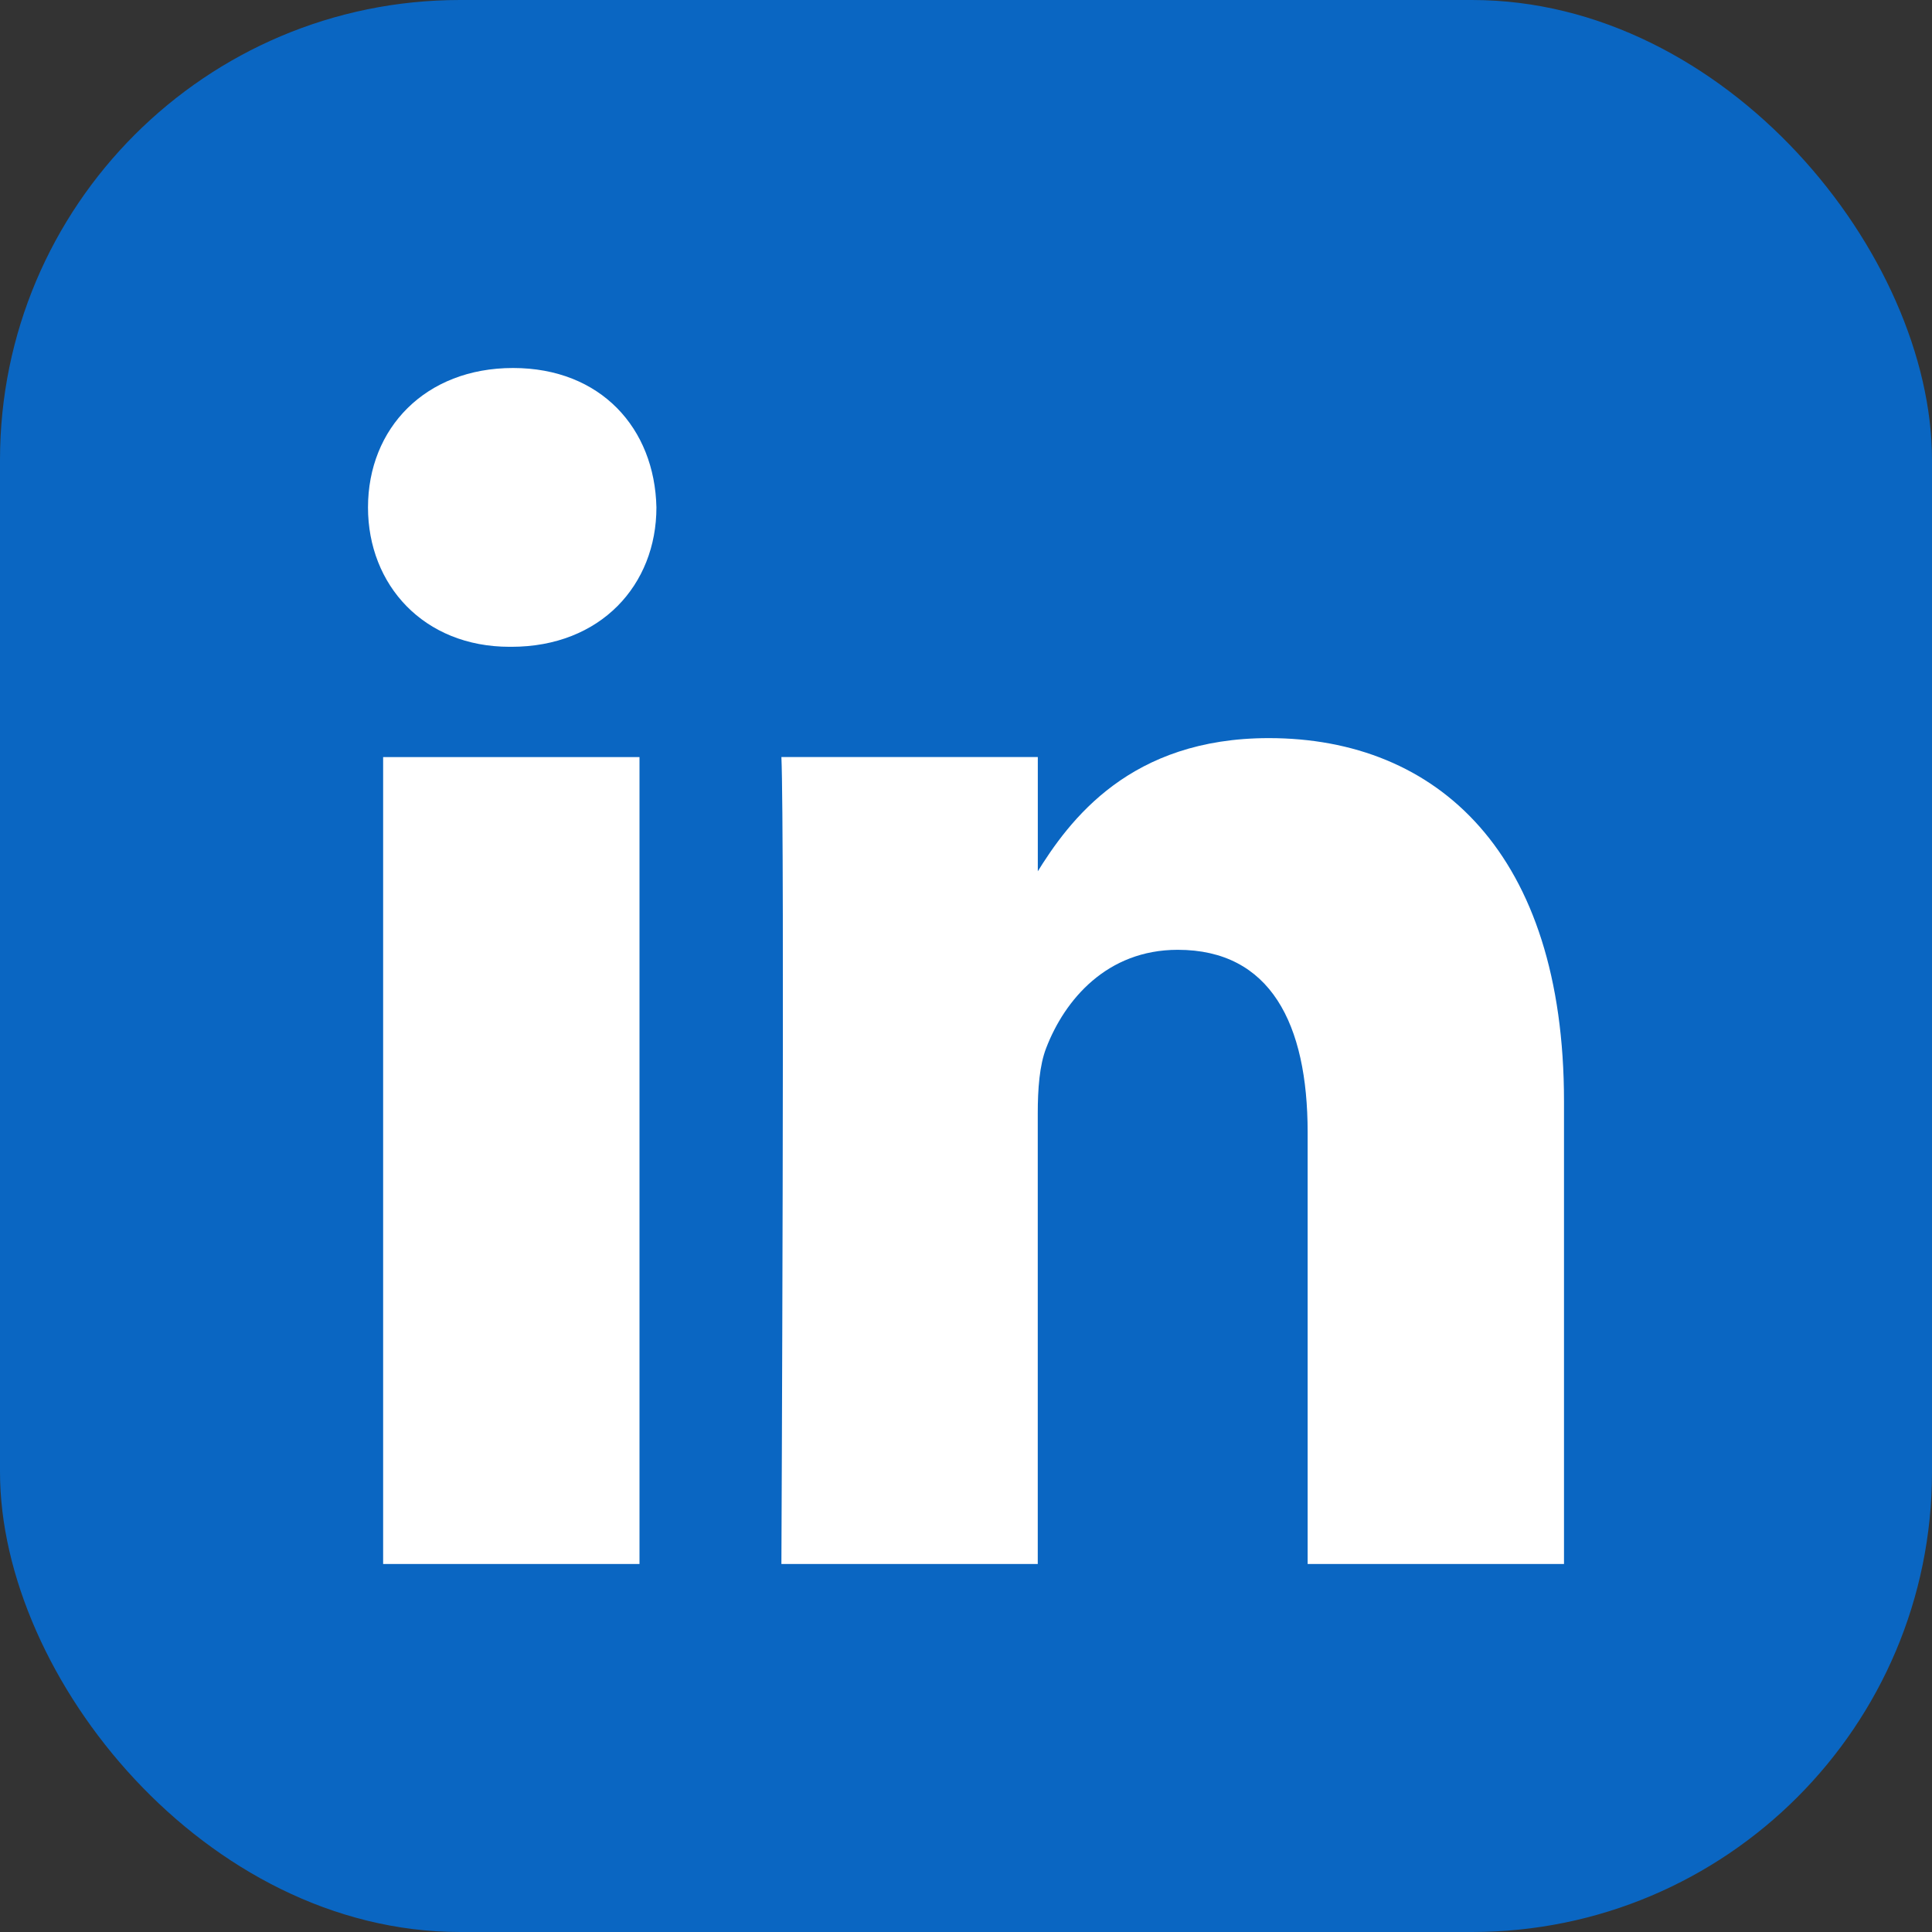 <svg width="42" height="42" viewBox="0 0 42 42" fill="none" xmlns="http://www.w3.org/2000/svg">
<rect x="0" y="0" width="42" height="42" fill="#333333" stroke="none"/>
<rect width="42" height="42" rx="10" fill="#0A66C2"/>
<path d="M13.902 34V16.458H8.329V34H13.902ZM11.116 14.061C13.06 14.061 14.27 12.714 14.27 11.031C14.233 9.31 13.06 8 11.153 8C9.247 8 8 9.31 8 11.031C8 12.714 9.209 14.061 11.08 14.061H11.116H11.116ZM16.987 34H22.56V24.204C22.56 23.679 22.597 23.156 22.744 22.781C23.147 21.733 24.064 20.648 25.603 20.648C27.62 20.648 28.427 22.257 28.427 24.615V34H34V23.941C34 18.553 31.25 16.046 27.583 16.046C24.577 16.046 23.257 17.804 22.523 19.002H22.561V16.457H16.987C17.06 18.104 16.987 34 16.987 34L16.987 34Z" fill="white"/>
</svg>
